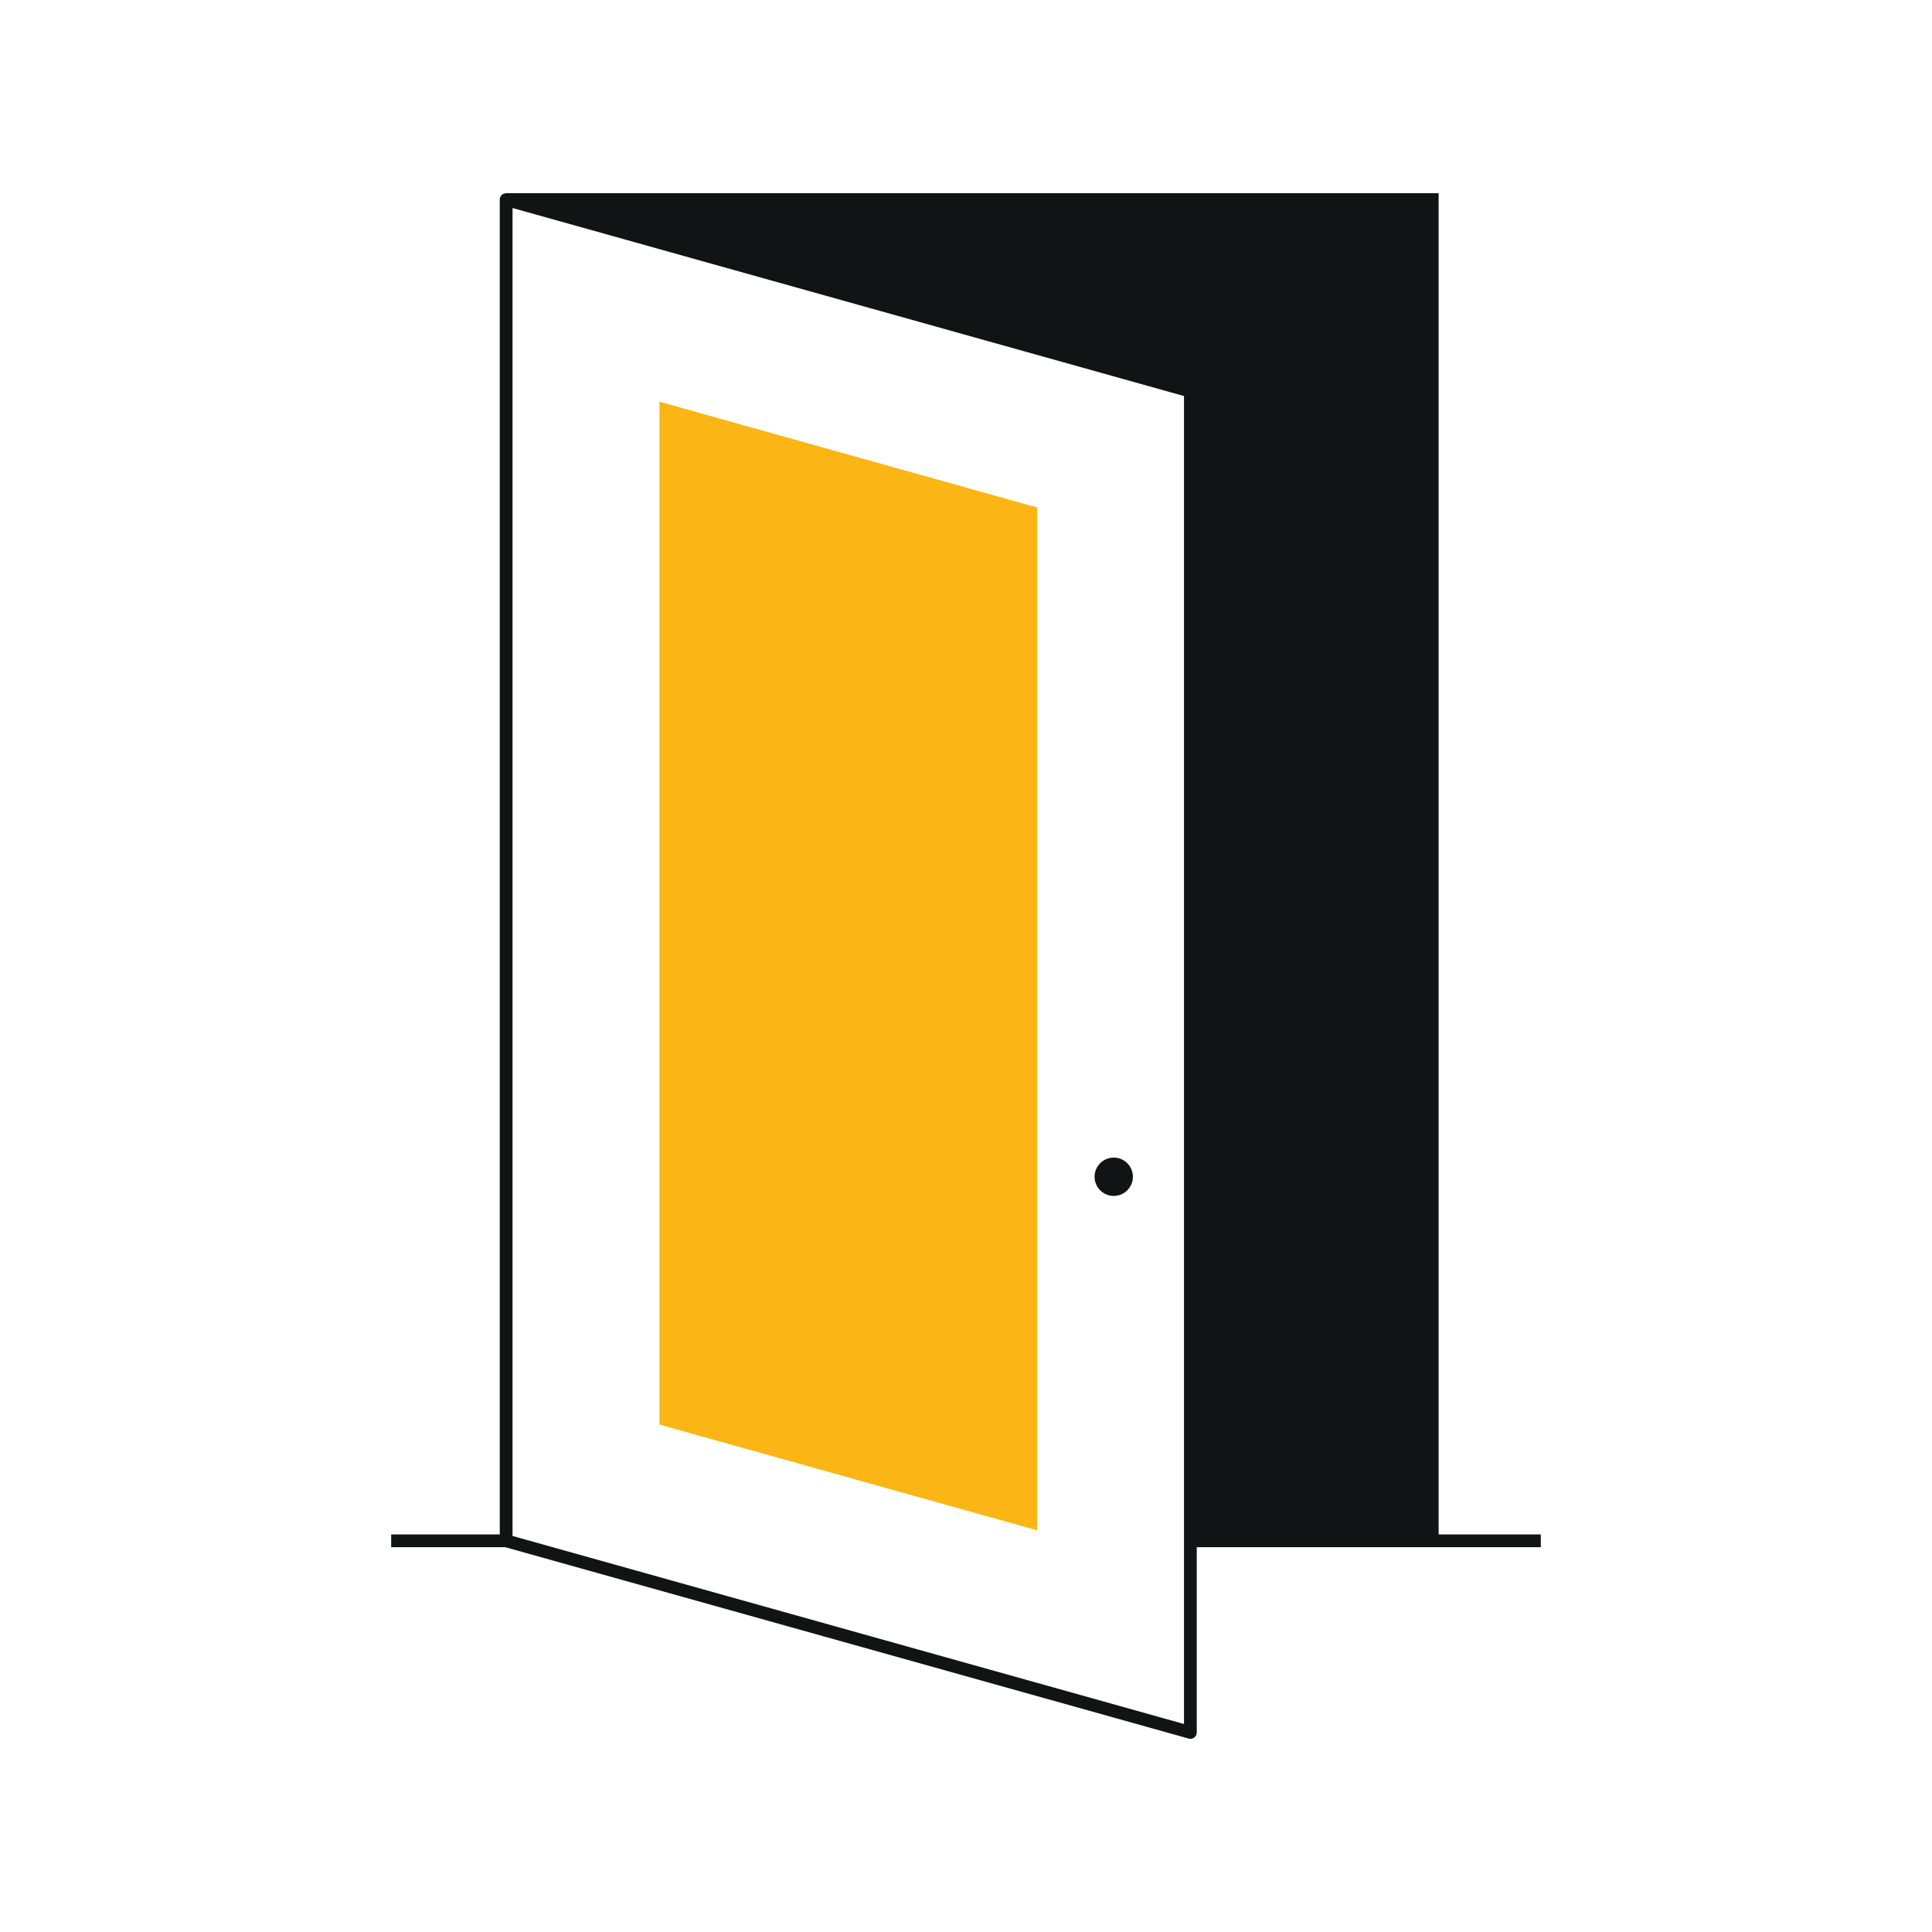 <?xml version="1.0" encoding="UTF-8"?>
<svg data-bbox="40.496 20 119.008 160.001" viewBox="0 0 200 200" height="200" width="200" xmlns="http://www.w3.org/2000/svg" data-type="color">
    <g>
        <path d="M148.926 158.843V20H52.397v.017a.647.647 0 0 0-.4.118.66.66 0 0 0-.261.527v138.182h-11.24v1.322h11.81l70.743 19.81a.664.664 0 0 0 .578-.109.66.66 0 0 0 .261-.527v-19.174h35.616v-1.322h-10.578zm-26.359 19.624l-69.509-19.465V21.533l69.509 19.465v137.469z" fill="#121314" data-color="1"/>
        <path fill="#FBB615" d="M68.264 147.469V41.583l39.096 10.948v105.886l-39.096-10.948z" data-color="2"/>
        <path fill="#121314" d="M117.277 121.818a1.983 1.983 0 1 1-3.966 0 1.983 1.983 0 0 1 3.966 0z" data-color="1"/>
    </g>
</svg>

